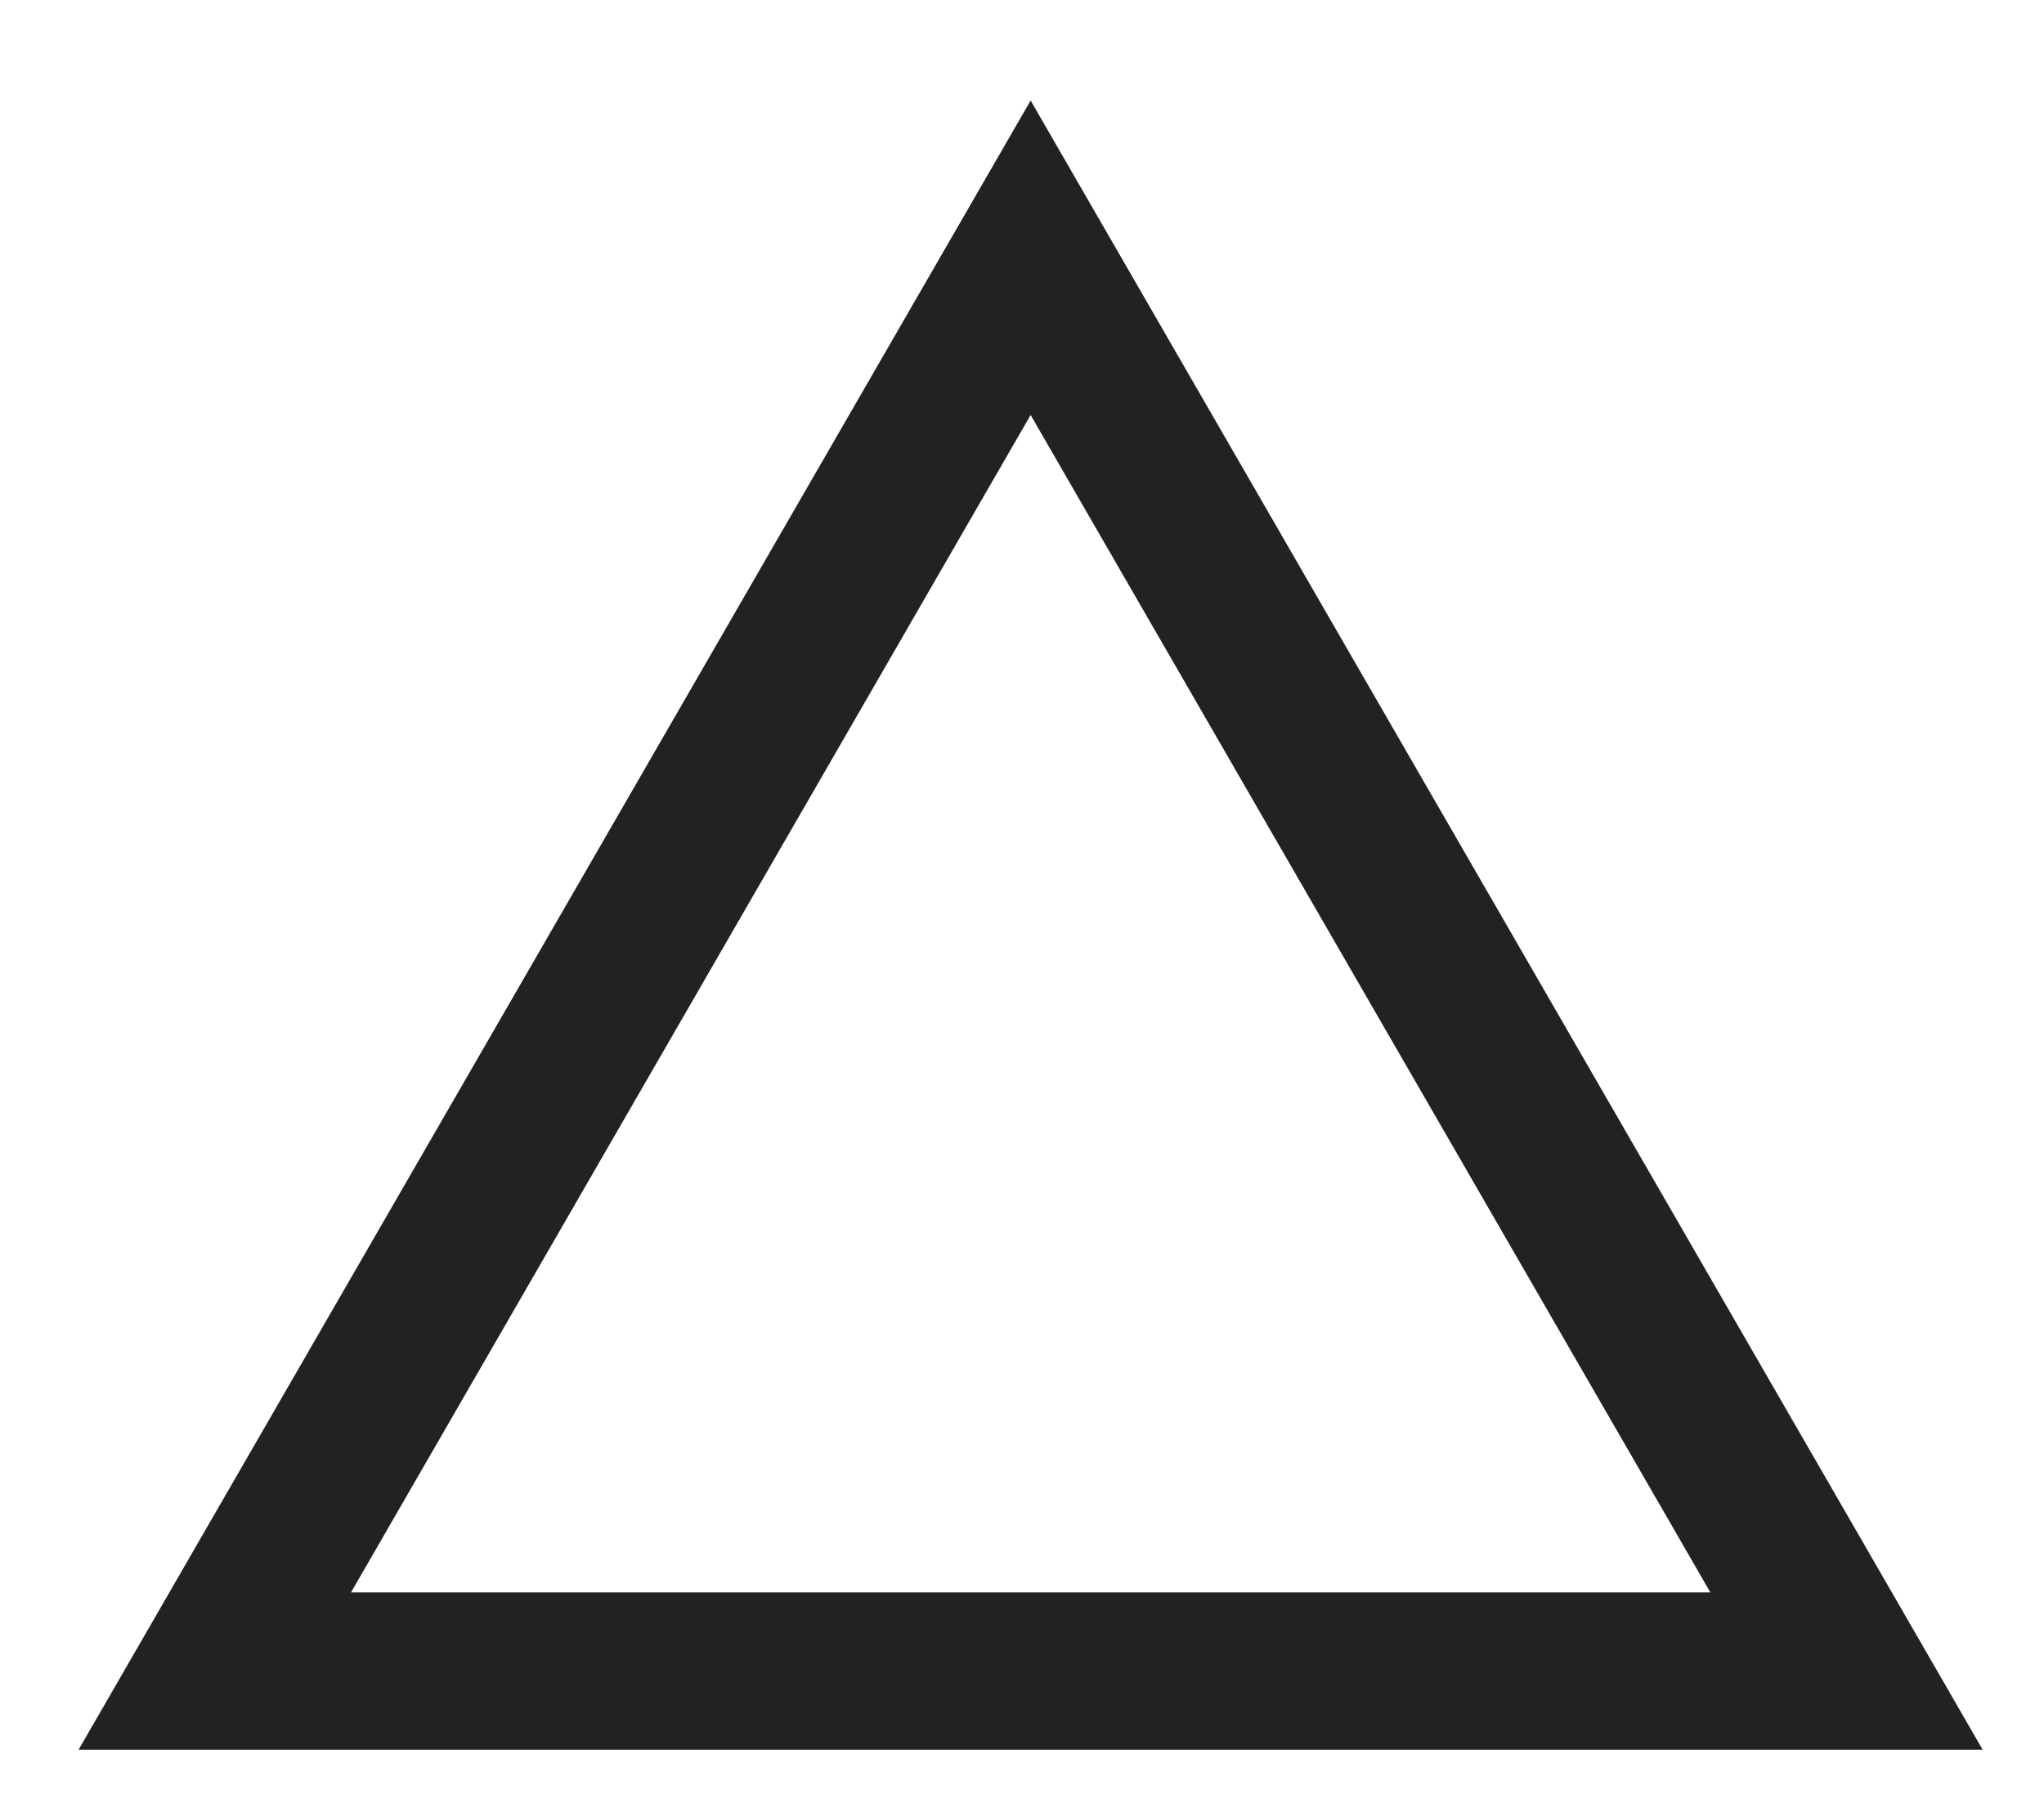 <svg width="18" height="16" viewBox="0 0 18 16" fill="none" xmlns="http://www.w3.org/2000/svg">
<path fill-rule="evenodd" clip-rule="evenodd" d="M9.076 0.885L0.692 15.406H17.46L9.076 0.885ZM9.076 3.654L3.091 14.021H15.062L9.076 3.654Z" fill="#222222"/>
</svg>
